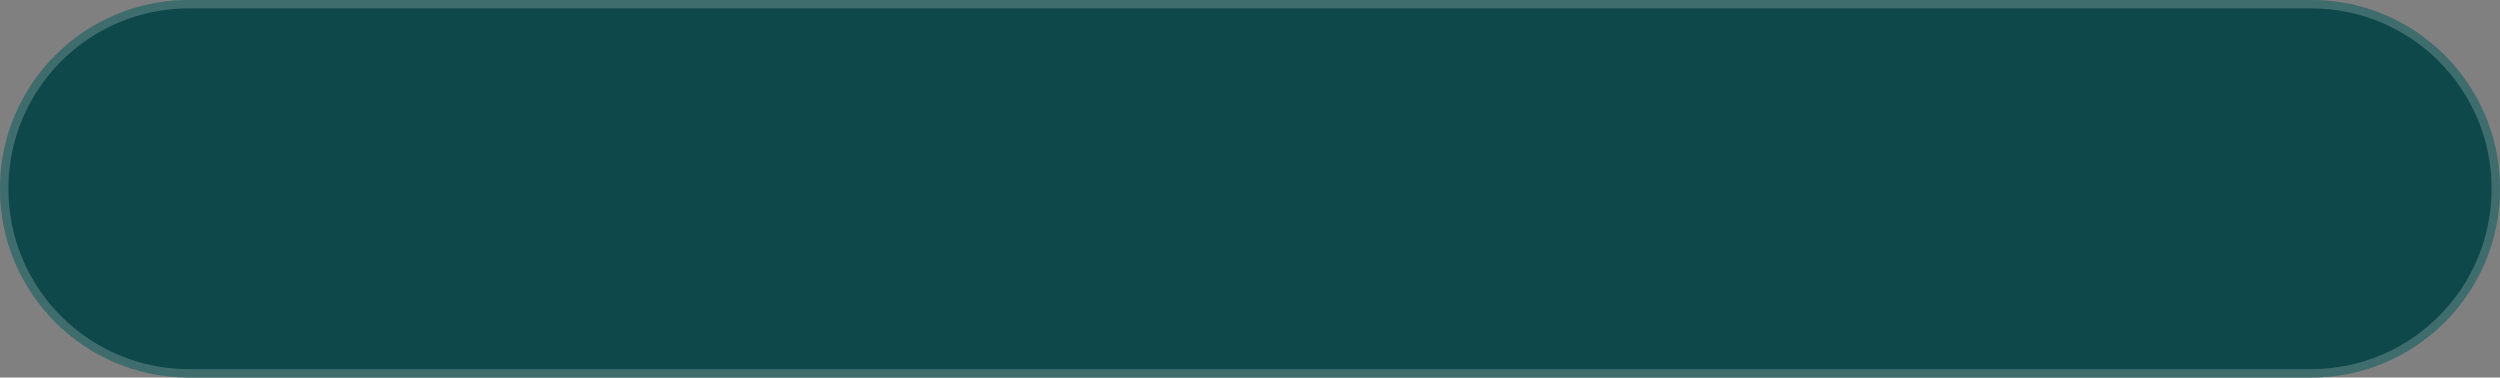 <?xml version="1.0" encoding="UTF-8"?> <svg xmlns="http://www.w3.org/2000/svg" viewBox="0 0 298 45" fill="none"><rect x="0" y="0" width="298" height="45" fill="#808080" stroke="none"/><path d="M0 22.5C0 10.074 10.074 0 22.5 0H275.5C287.928 0 298 10.074 298 22.5C298 34.926 287.928 45 275.5 45H22.5C10.074 45 0 34.926 0 22.5Z" fill="#0F484A"></path><path d="M22.5 0.5H275.5C287.65 0.5 297.5 10.35 297.5 22.5C297.5 34.65 287.65 44.5 275.5 44.5H22.5C10.35 44.5 0.5 34.65 0.5 22.5C0.5 10.35 10.35 0.5 22.5 0.5Z" stroke="white" stroke-opacity="0.2"></path></svg> 